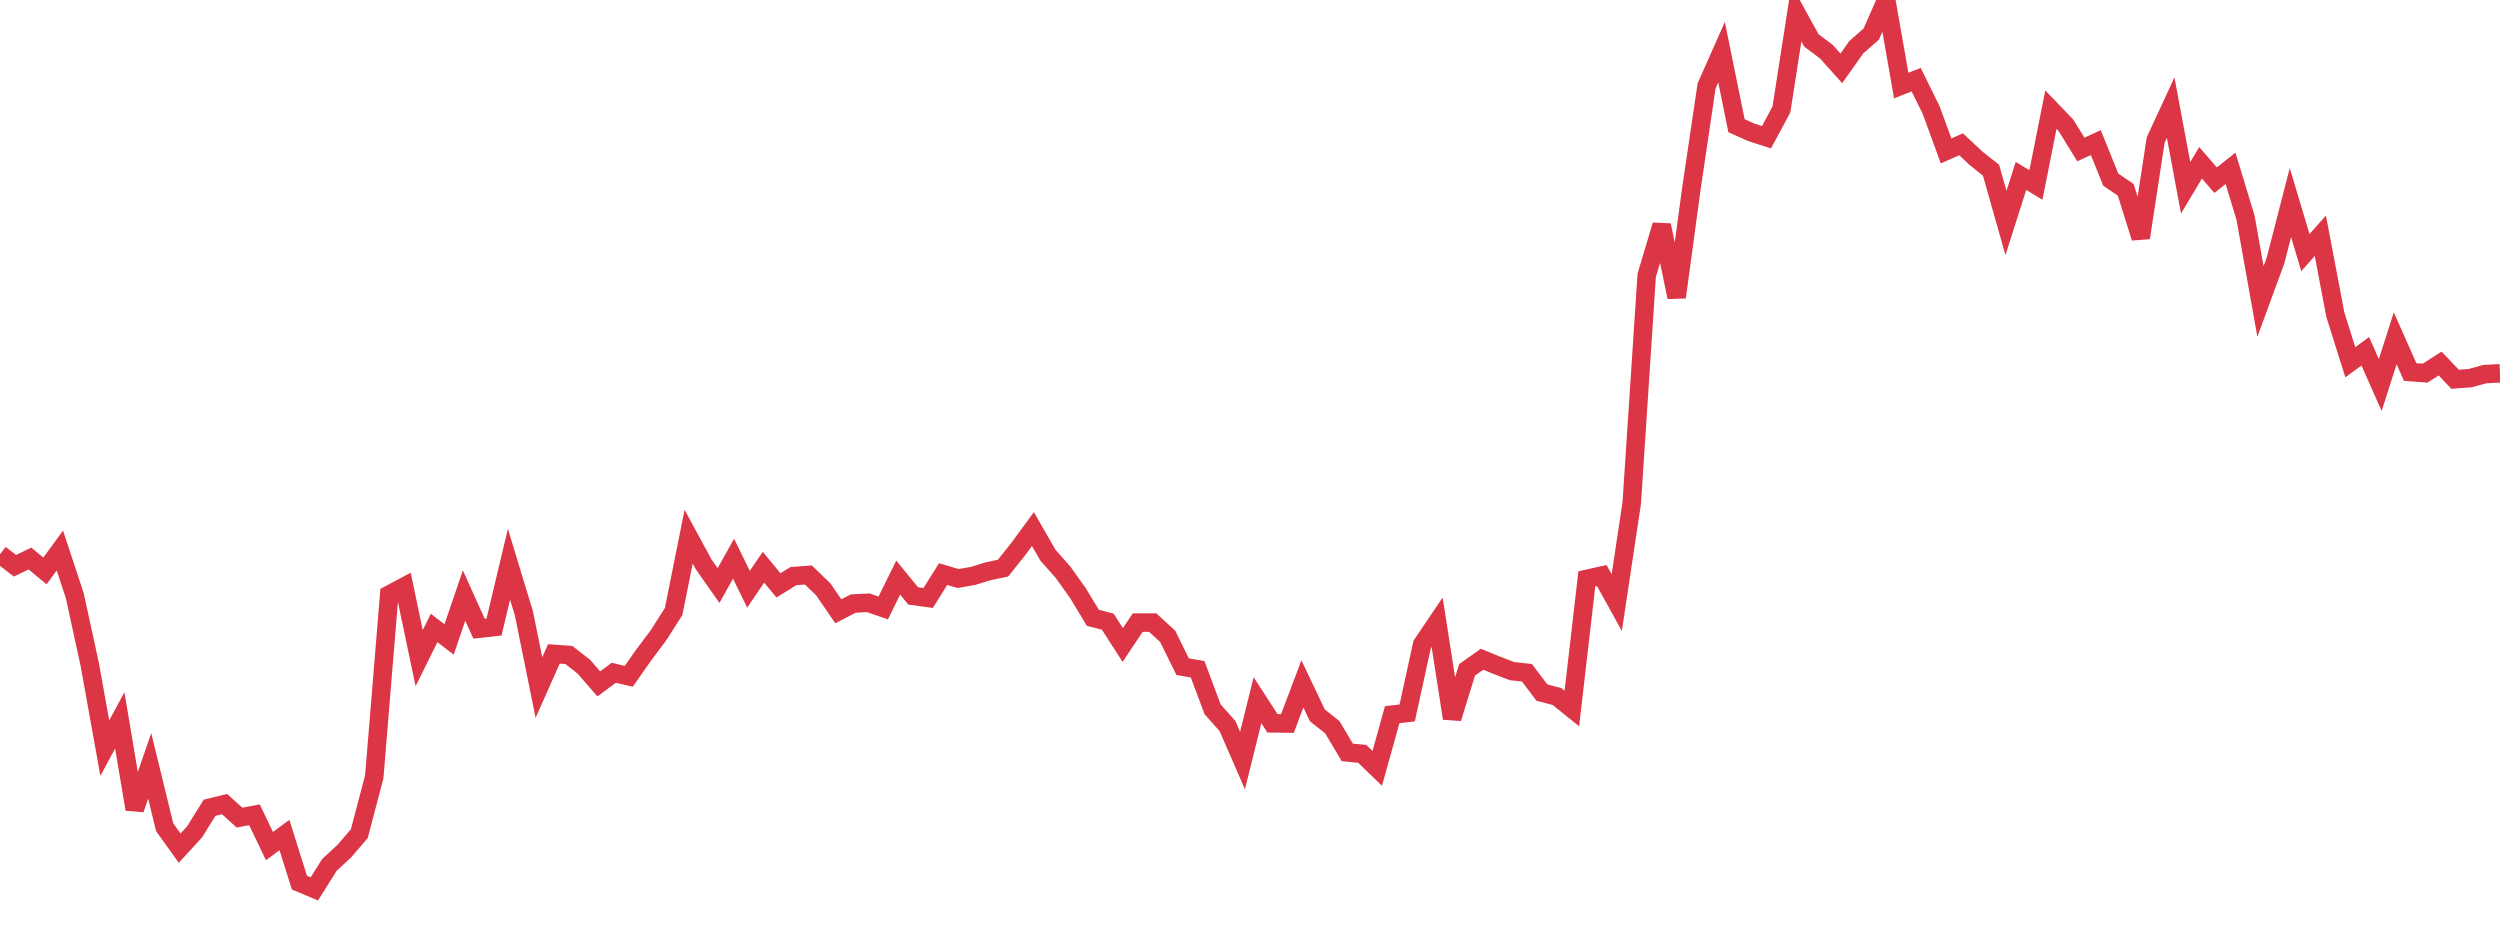 <?xml version="1.0" standalone="no"?>
<!DOCTYPE svg PUBLIC "-//W3C//DTD SVG 1.1//EN" "http://www.w3.org/Graphics/SVG/1.1/DTD/svg11.dtd">
<svg width="135" height="50" viewBox="0 0 135 50" preserveAspectRatio="none" class="sparkline" xmlns="http://www.w3.org/2000/svg"
xmlns:xlink="http://www.w3.org/1999/xlink"><path  class="sparkline--line" d="M 0 29.93 L 0 29.93 L 0.808 30.55 L 1.617 30.16 L 2.425 30.83 L 3.234 29.73 L 4.042 32.18 L 4.85 35.9 L 5.659 40.4 L 6.467 38.9 L 7.275 43.7 L 8.084 41.36 L 8.892 44.67 L 9.701 45.8 L 10.509 44.92 L 11.317 43.62 L 12.126 43.42 L 12.934 44.15 L 13.743 44 L 14.551 45.69 L 15.359 45.09 L 16.168 47.66 L 16.976 48 L 17.784 46.71 L 18.593 45.96 L 19.401 45.02 L 20.21 41.95 L 21.018 32.11 L 21.826 31.68 L 22.635 35.54 L 23.443 33.91 L 24.251 34.53 L 25.06 32.16 L 25.868 33.95 L 26.677 33.86 L 27.485 30.47 L 28.293 33.13 L 29.102 37.13 L 29.91 35.31 L 30.719 35.37 L 31.527 36 L 32.335 36.93 L 33.144 36.33 L 33.952 36.52 L 34.76 35.37 L 35.569 34.29 L 36.377 33.02 L 37.186 28.98 L 37.994 30.47 L 38.802 31.62 L 39.611 30.17 L 40.419 31.82 L 41.228 30.63 L 42.036 31.61 L 42.844 31.11 L 43.653 31.05 L 44.461 31.83 L 45.269 33.01 L 46.078 32.59 L 46.886 32.55 L 47.695 32.83 L 48.503 31.19 L 49.311 32.18 L 50.12 32.29 L 50.928 31 L 51.737 31.24 L 52.545 31.1 L 53.353 30.85 L 54.162 30.68 L 54.97 29.67 L 55.778 28.57 L 56.587 29.98 L 57.395 30.89 L 58.204 32.02 L 59.012 33.36 L 59.82 33.57 L 60.629 34.83 L 61.437 33.62 L 62.246 33.62 L 63.054 34.36 L 63.862 36 L 64.671 36.14 L 65.479 38.3 L 66.287 39.21 L 67.096 41.07 L 67.904 37.81 L 68.713 39.06 L 69.521 39.07 L 70.329 36.93 L 71.138 38.63 L 71.946 39.27 L 72.754 40.63 L 73.563 40.71 L 74.371 41.49 L 75.18 38.59 L 75.988 38.5 L 76.796 34.8 L 77.605 33.6 L 78.413 38.79 L 79.222 36.17 L 80.03 35.6 L 80.838 35.93 L 81.647 36.24 L 82.455 36.33 L 83.263 37.4 L 84.072 37.61 L 84.88 38.26 L 85.689 31.26 L 86.497 31.08 L 87.305 32.54 L 88.114 27.16 L 88.922 14.87 L 89.731 12.16 L 90.539 16.05 L 91.347 10.1 L 92.156 4.64 L 92.964 2.82 L 93.772 6.79 L 94.581 7.15 L 95.389 7.41 L 96.198 5.91 L 97.006 0.71 L 97.814 2.18 L 98.623 2.79 L 99.431 3.69 L 100.24 2.55 L 101.048 1.84 L 101.856 0 L 102.665 4.62 L 103.473 4.3 L 104.281 5.94 L 105.09 8.15 L 105.898 7.79 L 106.707 8.55 L 107.515 9.19 L 108.323 12.04 L 109.132 9.5 L 109.94 9.99 L 110.749 5.92 L 111.557 6.76 L 112.365 8.07 L 113.174 7.7 L 113.982 9.7 L 114.79 10.25 L 115.599 12.84 L 116.407 7.56 L 117.216 5.81 L 118.024 10.14 L 118.832 8.79 L 119.641 9.73 L 120.449 9.09 L 121.257 11.75 L 122.066 16.28 L 122.874 14.08 L 123.683 10.94 L 124.491 13.64 L 125.299 12.73 L 126.108 16.99 L 126.916 19.56 L 127.725 18.97 L 128.533 20.79 L 129.341 18.27 L 130.15 20.09 L 130.958 20.15 L 131.766 19.63 L 132.575 20.48 L 133.383 20.42 L 134.192 20.2 L 135 20.16" fill="none" stroke-width="1" stroke="#dc3545"></path></svg>